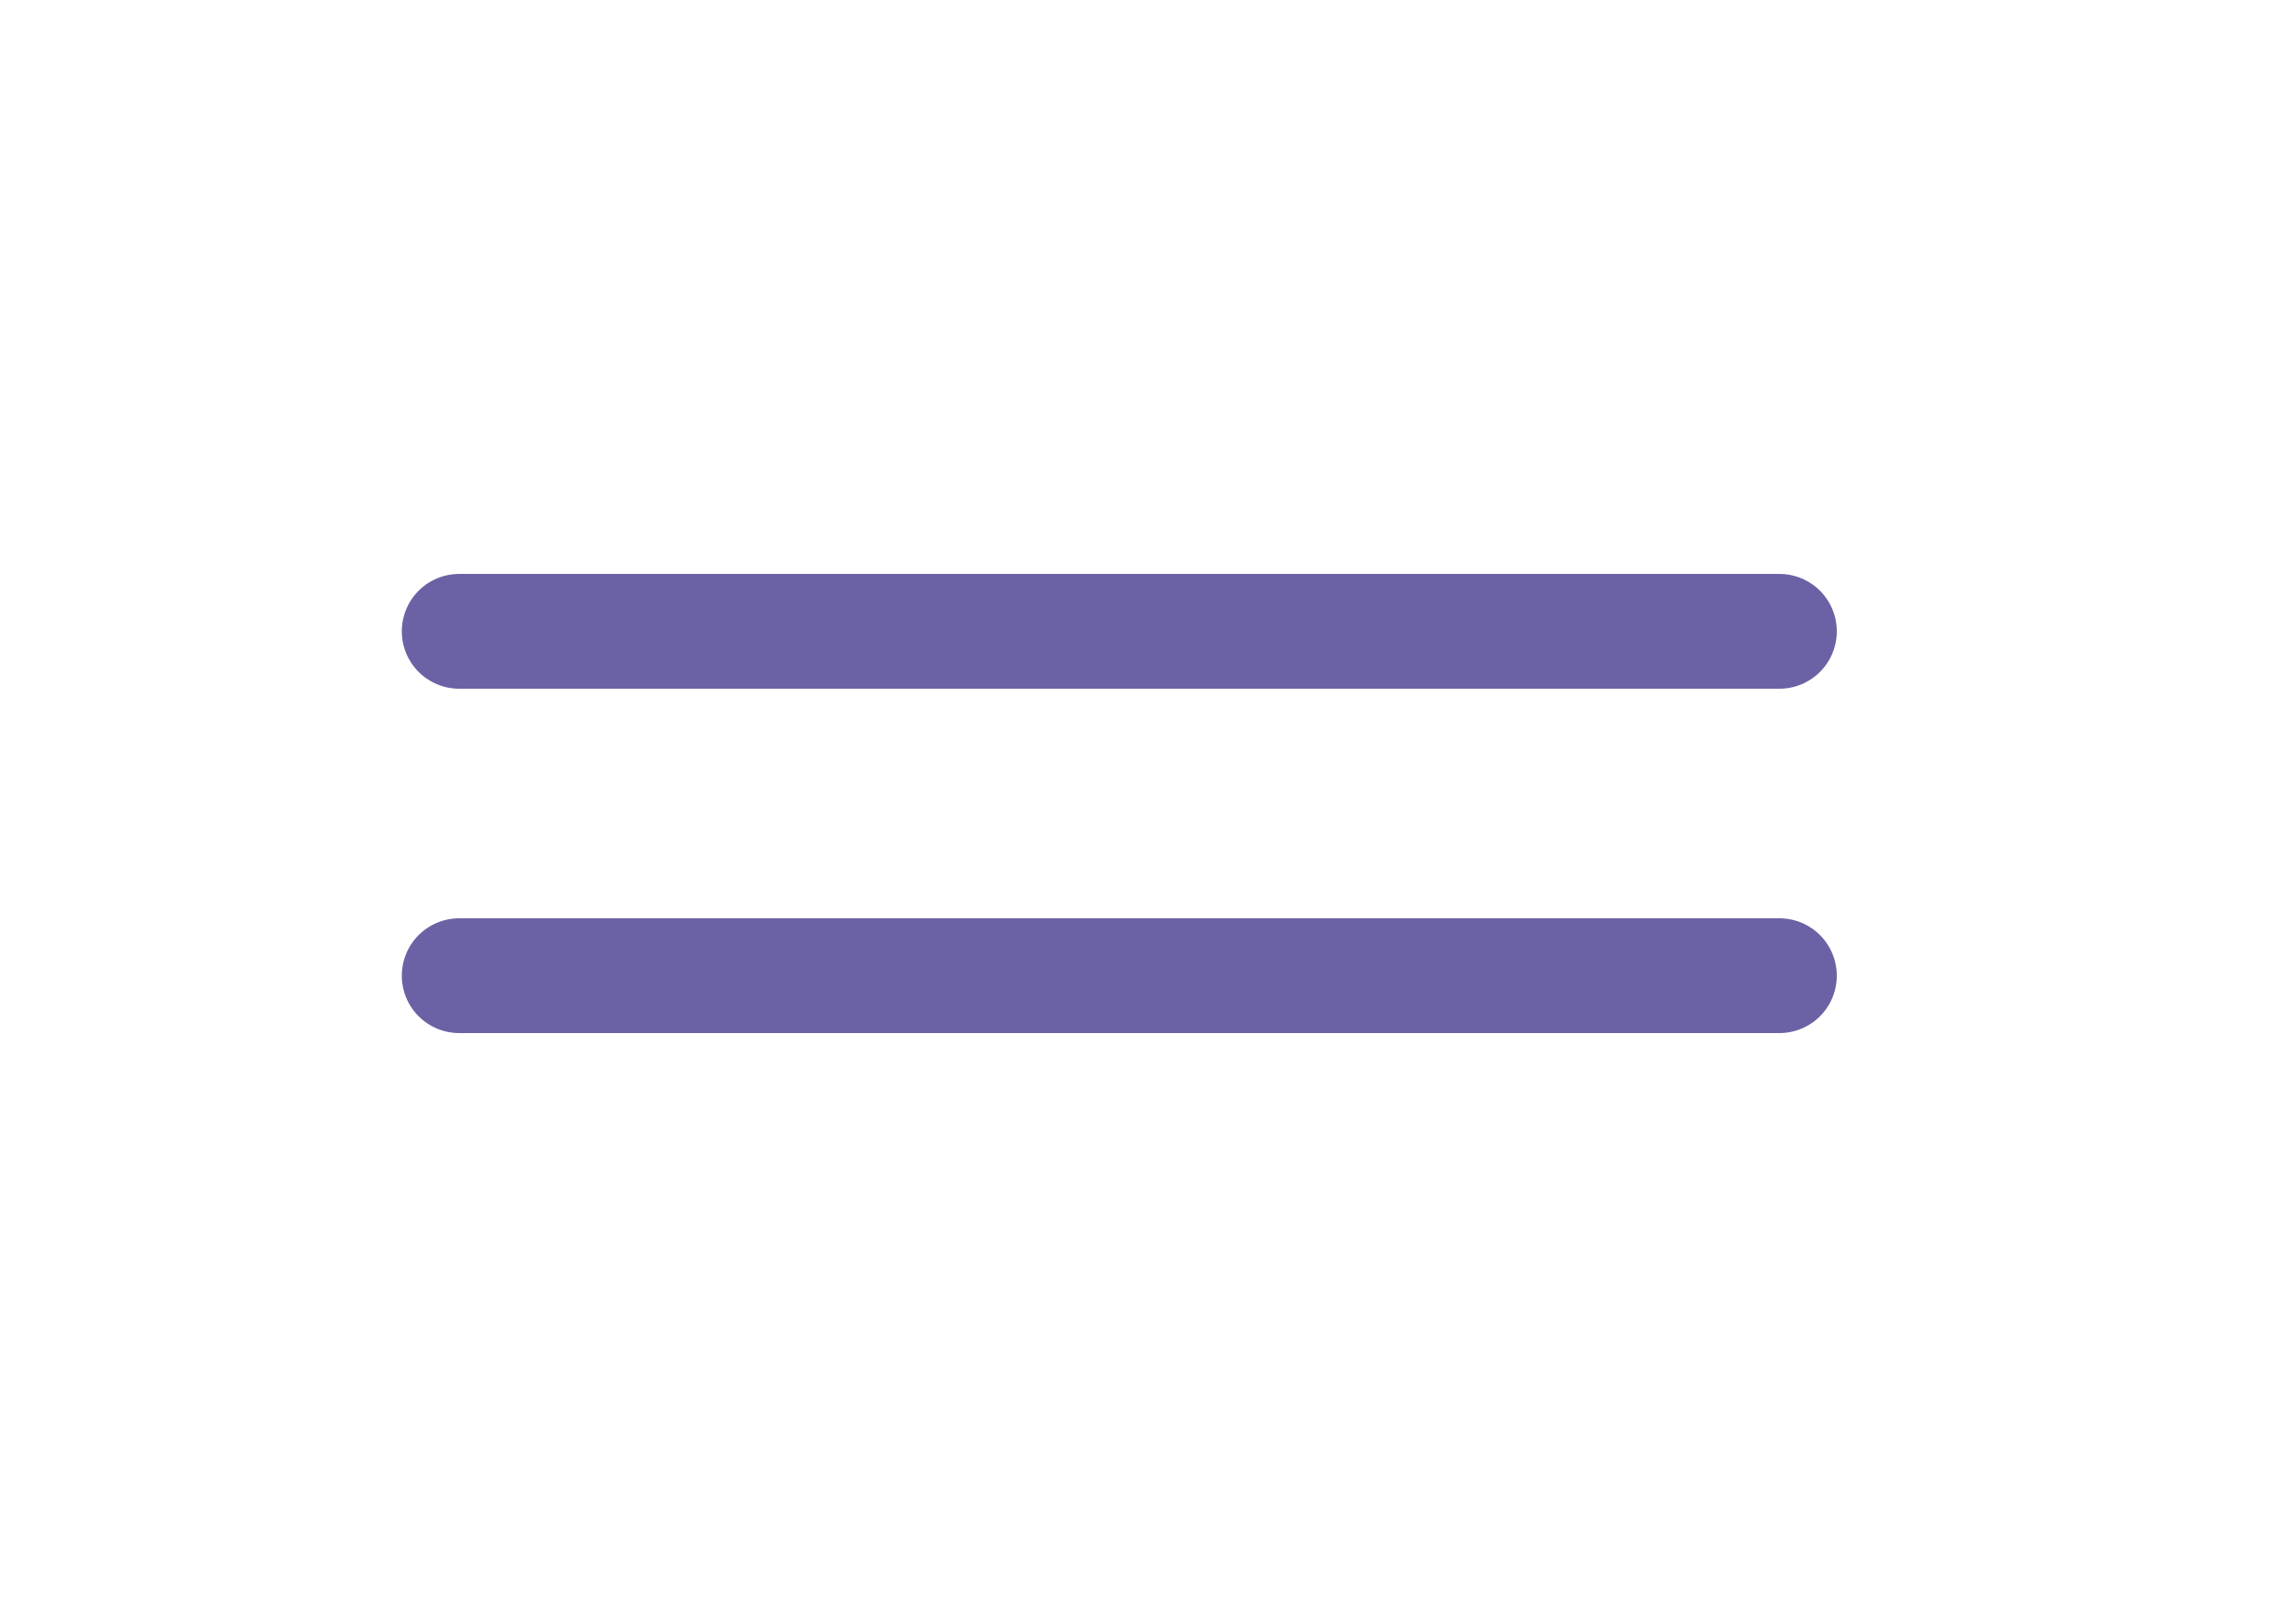 <?xml version="1.0" encoding="UTF-8"?> <svg xmlns="http://www.w3.org/2000/svg" width="40" height="28" viewBox="0 0 40 28" fill="none"><path d="M8 11H31" stroke="#6B62A5" stroke-width="2" stroke-linecap="round"></path><path d="M8 17H31" stroke="#6B62A5" stroke-width="2" stroke-linecap="round"></path></svg> 